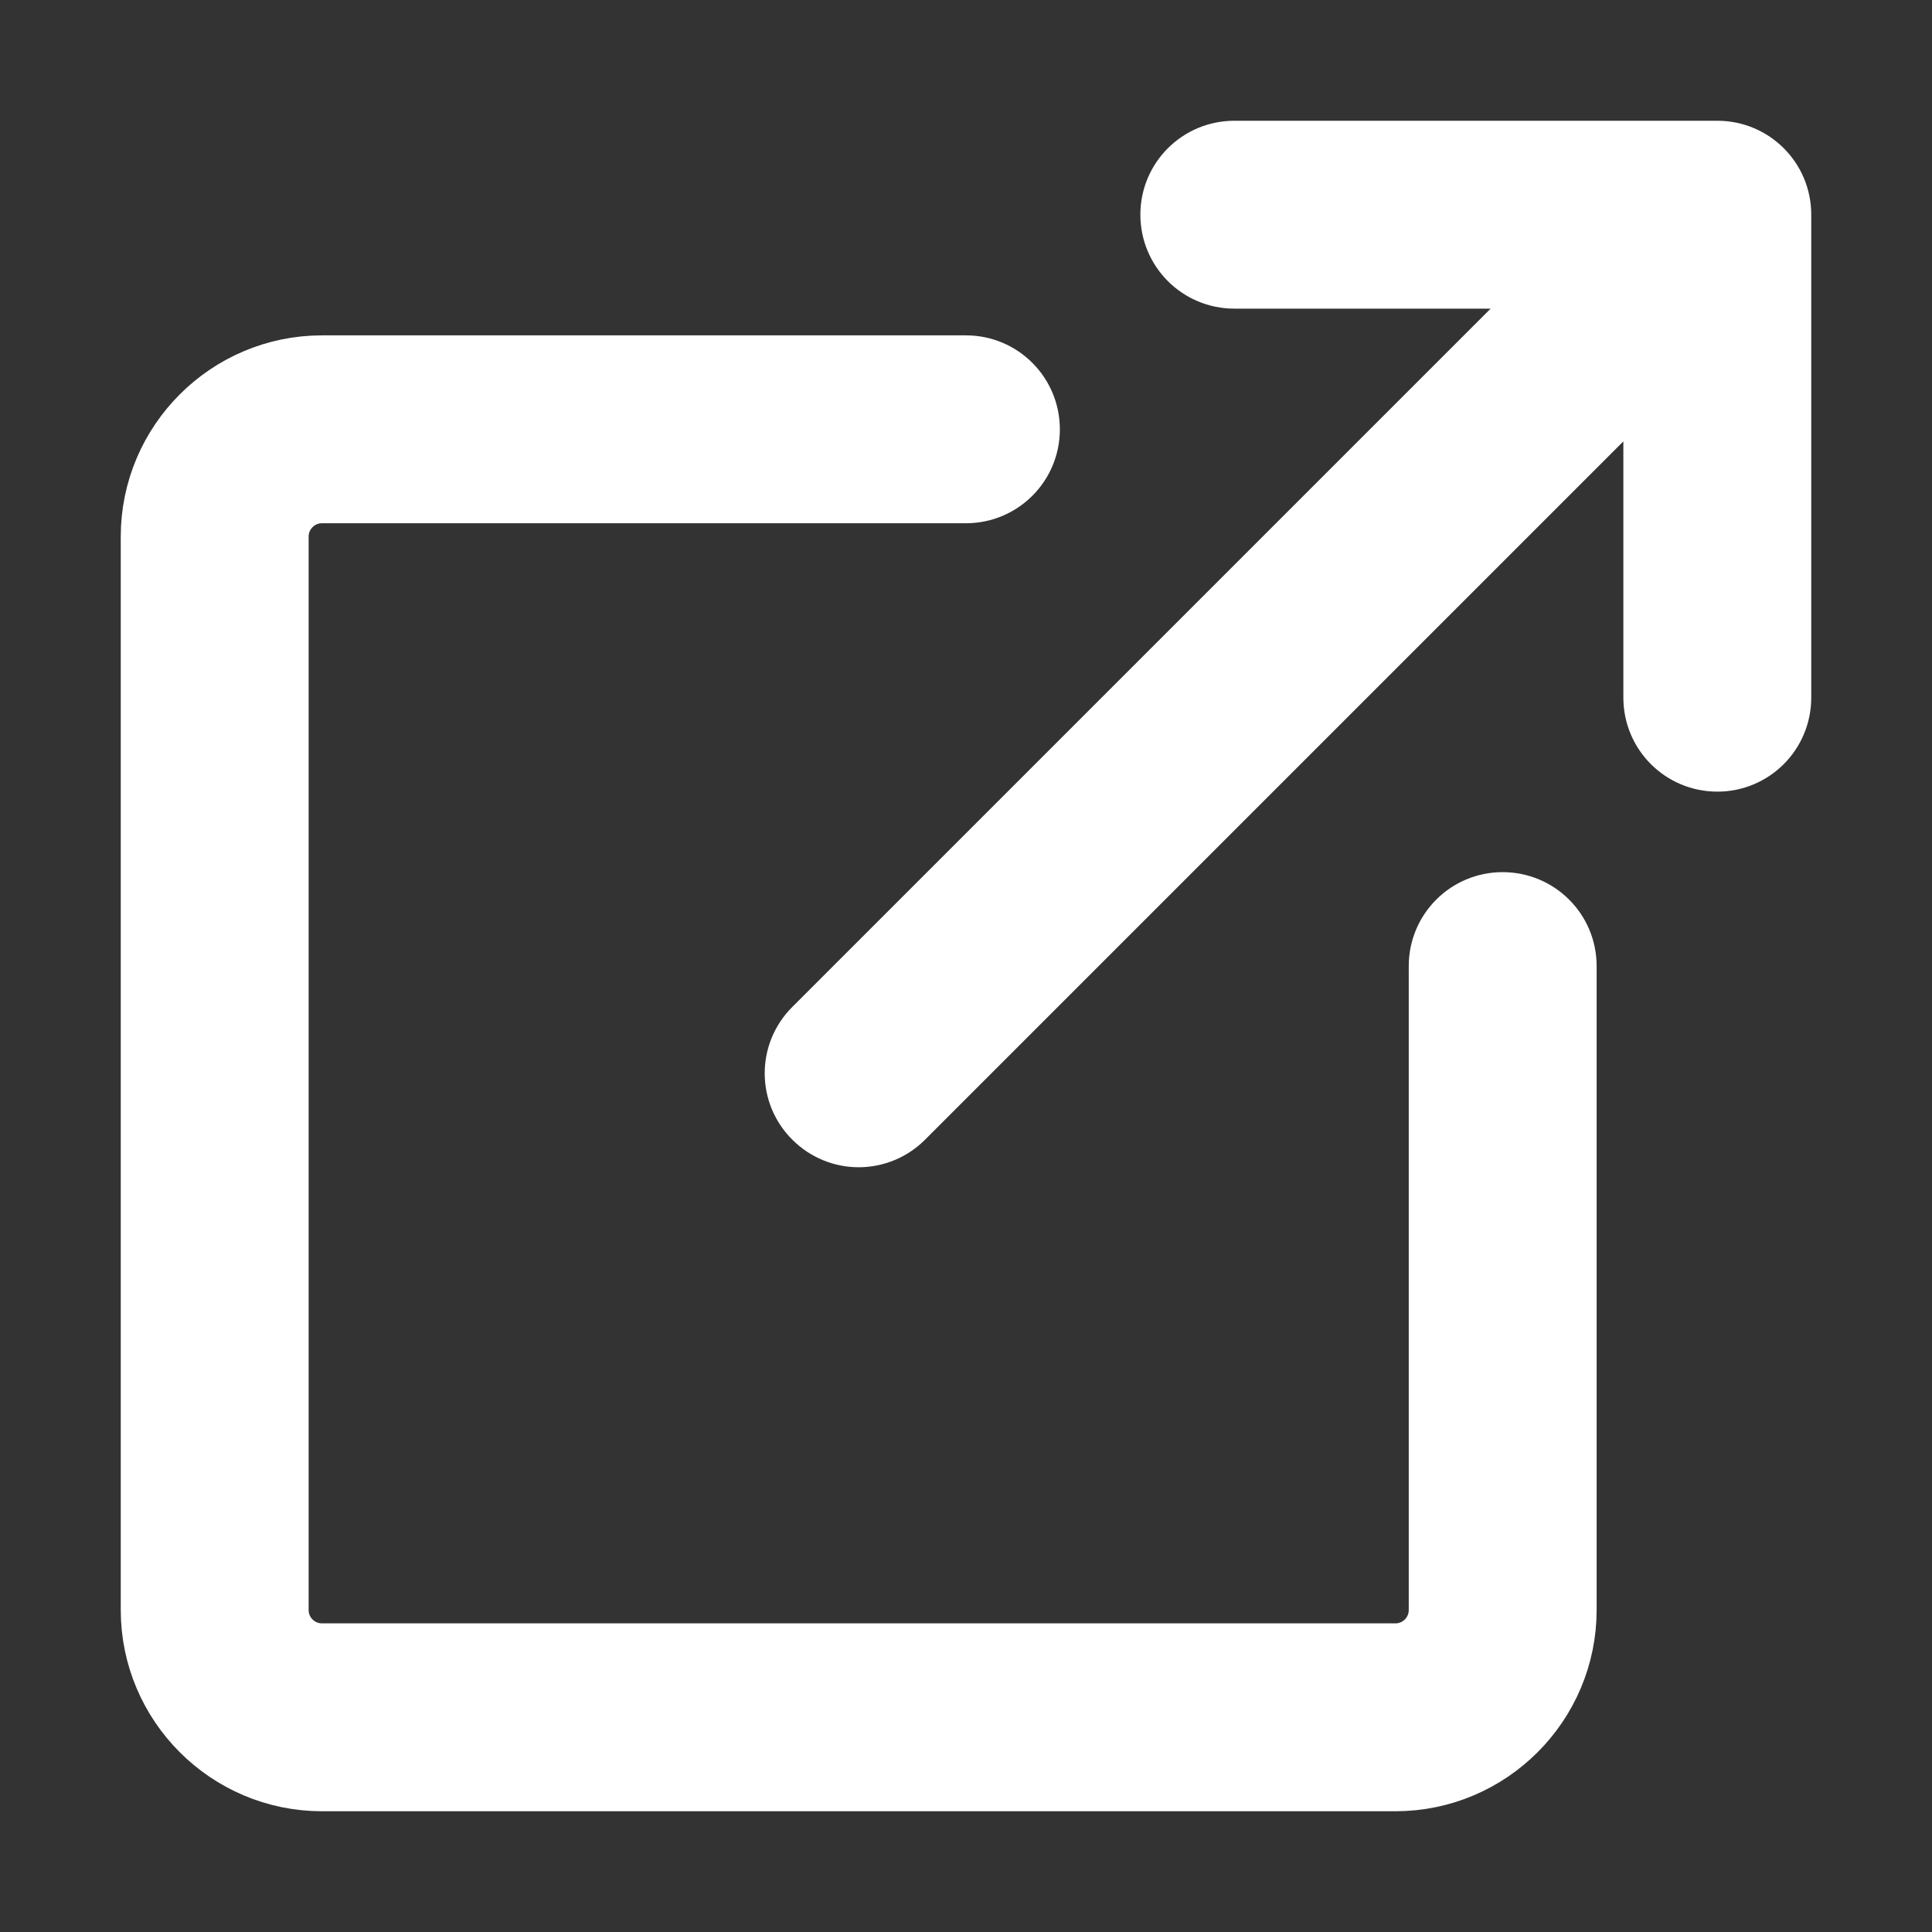 <svg width="12" height="12" viewBox="0 0 12 12" fill="none" xmlns="http://www.w3.org/2000/svg">
<rect x="0" y="0" width="12" height="12" fill="#333333" stroke="none"/>
<path d="M11 1.333V4.333C11 4.518 10.851 4.667 10.667 4.667C10.482 4.667 10.333 4.518 10.333 4.333V2.138L5.569 6.902C5.504 6.967 5.419 7 5.333 7C5.248 7 5.163 6.967 5.098 6.902C4.967 6.772 4.967 6.561 5.098 6.431L9.862 1.667H7.667C7.482 1.667 7.333 1.518 7.333 1.333C7.333 1.149 7.482 1 7.667 1H10.667C10.851 1 11 1.149 11 1.333ZM9.667 10V6C9.667 5.816 9.518 5.667 9.333 5.667C9.149 5.667 9 5.816 9 6V10C9 10.184 8.851 10.333 8.667 10.333H2C1.816 10.333 1.667 10.184 1.667 10V3.333C1.667 3.149 1.816 3 2 3H6C6.184 3 6.333 2.851 6.333 2.667C6.333 2.482 6.184 2.333 6 2.333H2C1.449 2.333 1 2.782 1 3.333V10C1 10.551 1.449 11 2 11H8.667C9.218 11 9.667 10.551 9.667 10Z" fill="white" stroke="white" stroke-width="0.5"/>
</svg>
